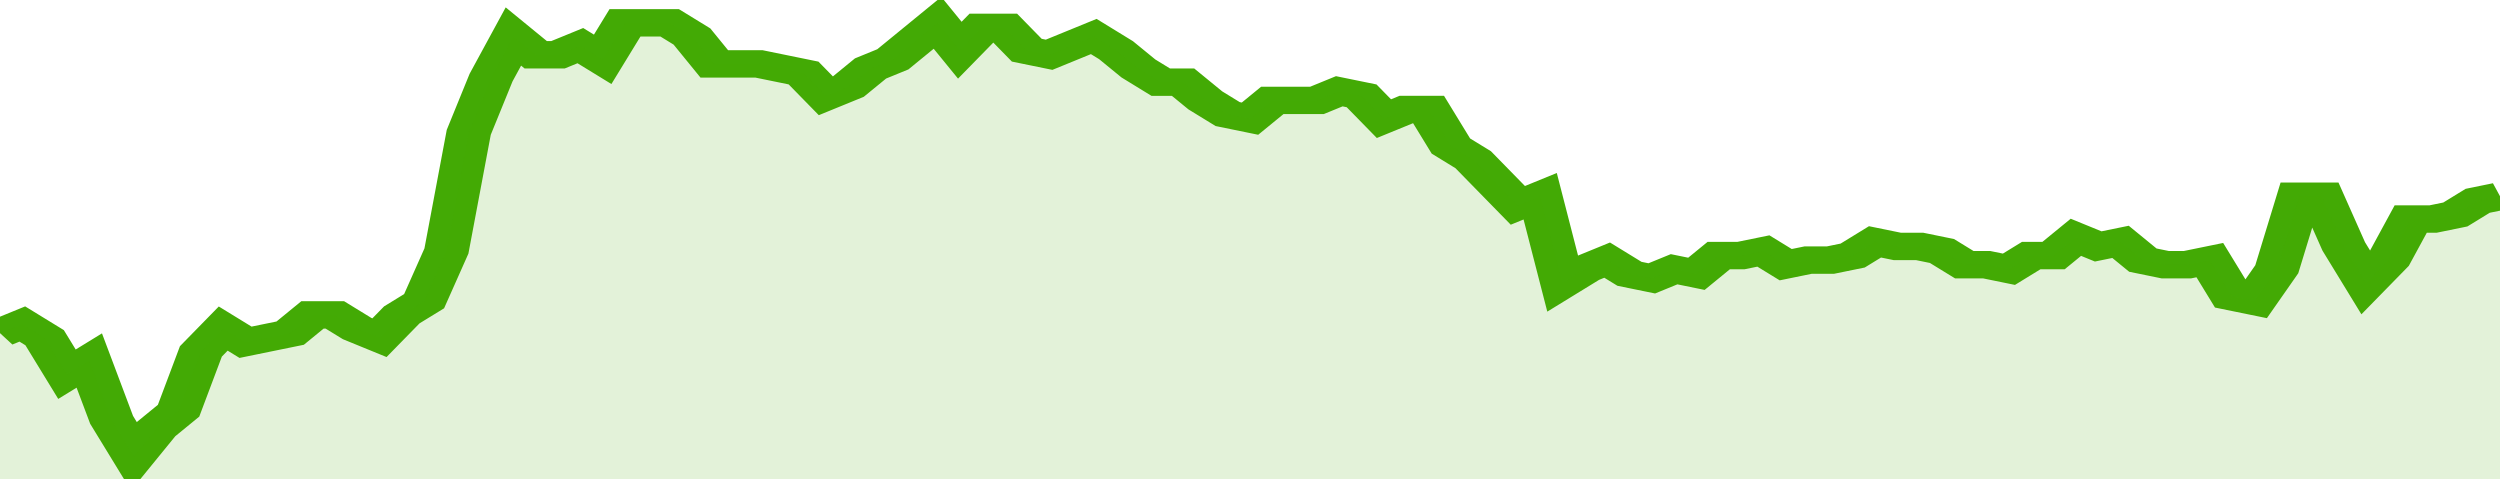 <svg xmlns="http://www.w3.org/2000/svg" viewBox="0 0 336 105" width="120" height="23" preserveAspectRatio="none">
				 <polyline fill="none" stroke="#43AA05" stroke-width="6" points="0, 73 3, 71 6, 74 9, 82 12, 79 15, 92 18, 100 21, 94 24, 90 27, 77 30, 72 33, 75 36, 74 39, 73 42, 69 45, 69 48, 72 51, 74 54, 69 57, 66 60, 55 63, 29 66, 17 69, 8 72, 12 75, 12 78, 10 81, 13 84, 5 87, 5 90, 5 93, 8 96, 14 99, 14 102, 14 105, 15 108, 16 111, 21 114, 19 117, 15 120, 13 123, 9 126, 5 129, 11 132, 6 135, 6 138, 11 141, 12 144, 10 147, 8 150, 11 153, 15 156, 18 159, 18 162, 22 165, 25 168, 26 171, 22 174, 22 177, 22 180, 20 183, 21 186, 26 189, 24 192, 24 195, 32 198, 35 201, 40 204, 45 207, 43 210, 62 213, 59 216, 57 219, 60 222, 61 225, 59 228, 60 231, 56 234, 56 237, 55 240, 58 243, 57 246, 57 249, 56 252, 53 255, 54 258, 54 261, 55 264, 58 267, 58 270, 59 273, 56 276, 56 279, 52 282, 54 285, 53 288, 57 291, 58 294, 58 297, 57 300, 65 303, 66 306, 59 309, 43 312, 43 315, 54 318, 62 321, 57 324, 48 327, 48 330, 47 333, 44 336, 43 336, 43 "> </polyline>
				 <polygon fill="#43AA05" opacity="0.15" points="0, 105 0, 73 3, 71 6, 74 9, 82 12, 79 15, 92 18, 100 21, 94 24, 90 27, 77 30, 72 33, 75 36, 74 39, 73 42, 69 45, 69 48, 72 51, 74 54, 69 57, 66 60, 55 63, 29 66, 17 69, 8 72, 12 75, 12 78, 10 81, 13 84, 5 87, 5 90, 5 93, 8 96, 14 99, 14 102, 14 105, 15 108, 16 111, 21 114, 19 117, 15 120, 13 123, 9 126, 5 129, 11 132, 6 135, 6 138, 11 141, 12 144, 10 147, 8 150, 11 153, 15 156, 18 159, 18 162, 22 165, 25 168, 26 171, 22 174, 22 177, 22 180, 20 183, 21 186, 26 189, 24 192, 24 195, 32 198, 35 201, 40 204, 45 207, 43 210, 62 213, 59 216, 57 219, 60 222, 61 225, 59 228, 60 231, 56 234, 56 237, 55 240, 58 243, 57 246, 57 249, 56 252, 53 255, 54 258, 54 261, 55 264, 58 267, 58 270, 59 273, 56 276, 56 279, 52 282, 54 285, 53 288, 57 291, 58 294, 58 297, 57 300, 65 303, 66 306, 59 309, 43 312, 43 315, 54 318, 62 321, 57 324, 48 327, 48 330, 47 333, 44 336, 43 336, 105 "></polygon>
			</svg>